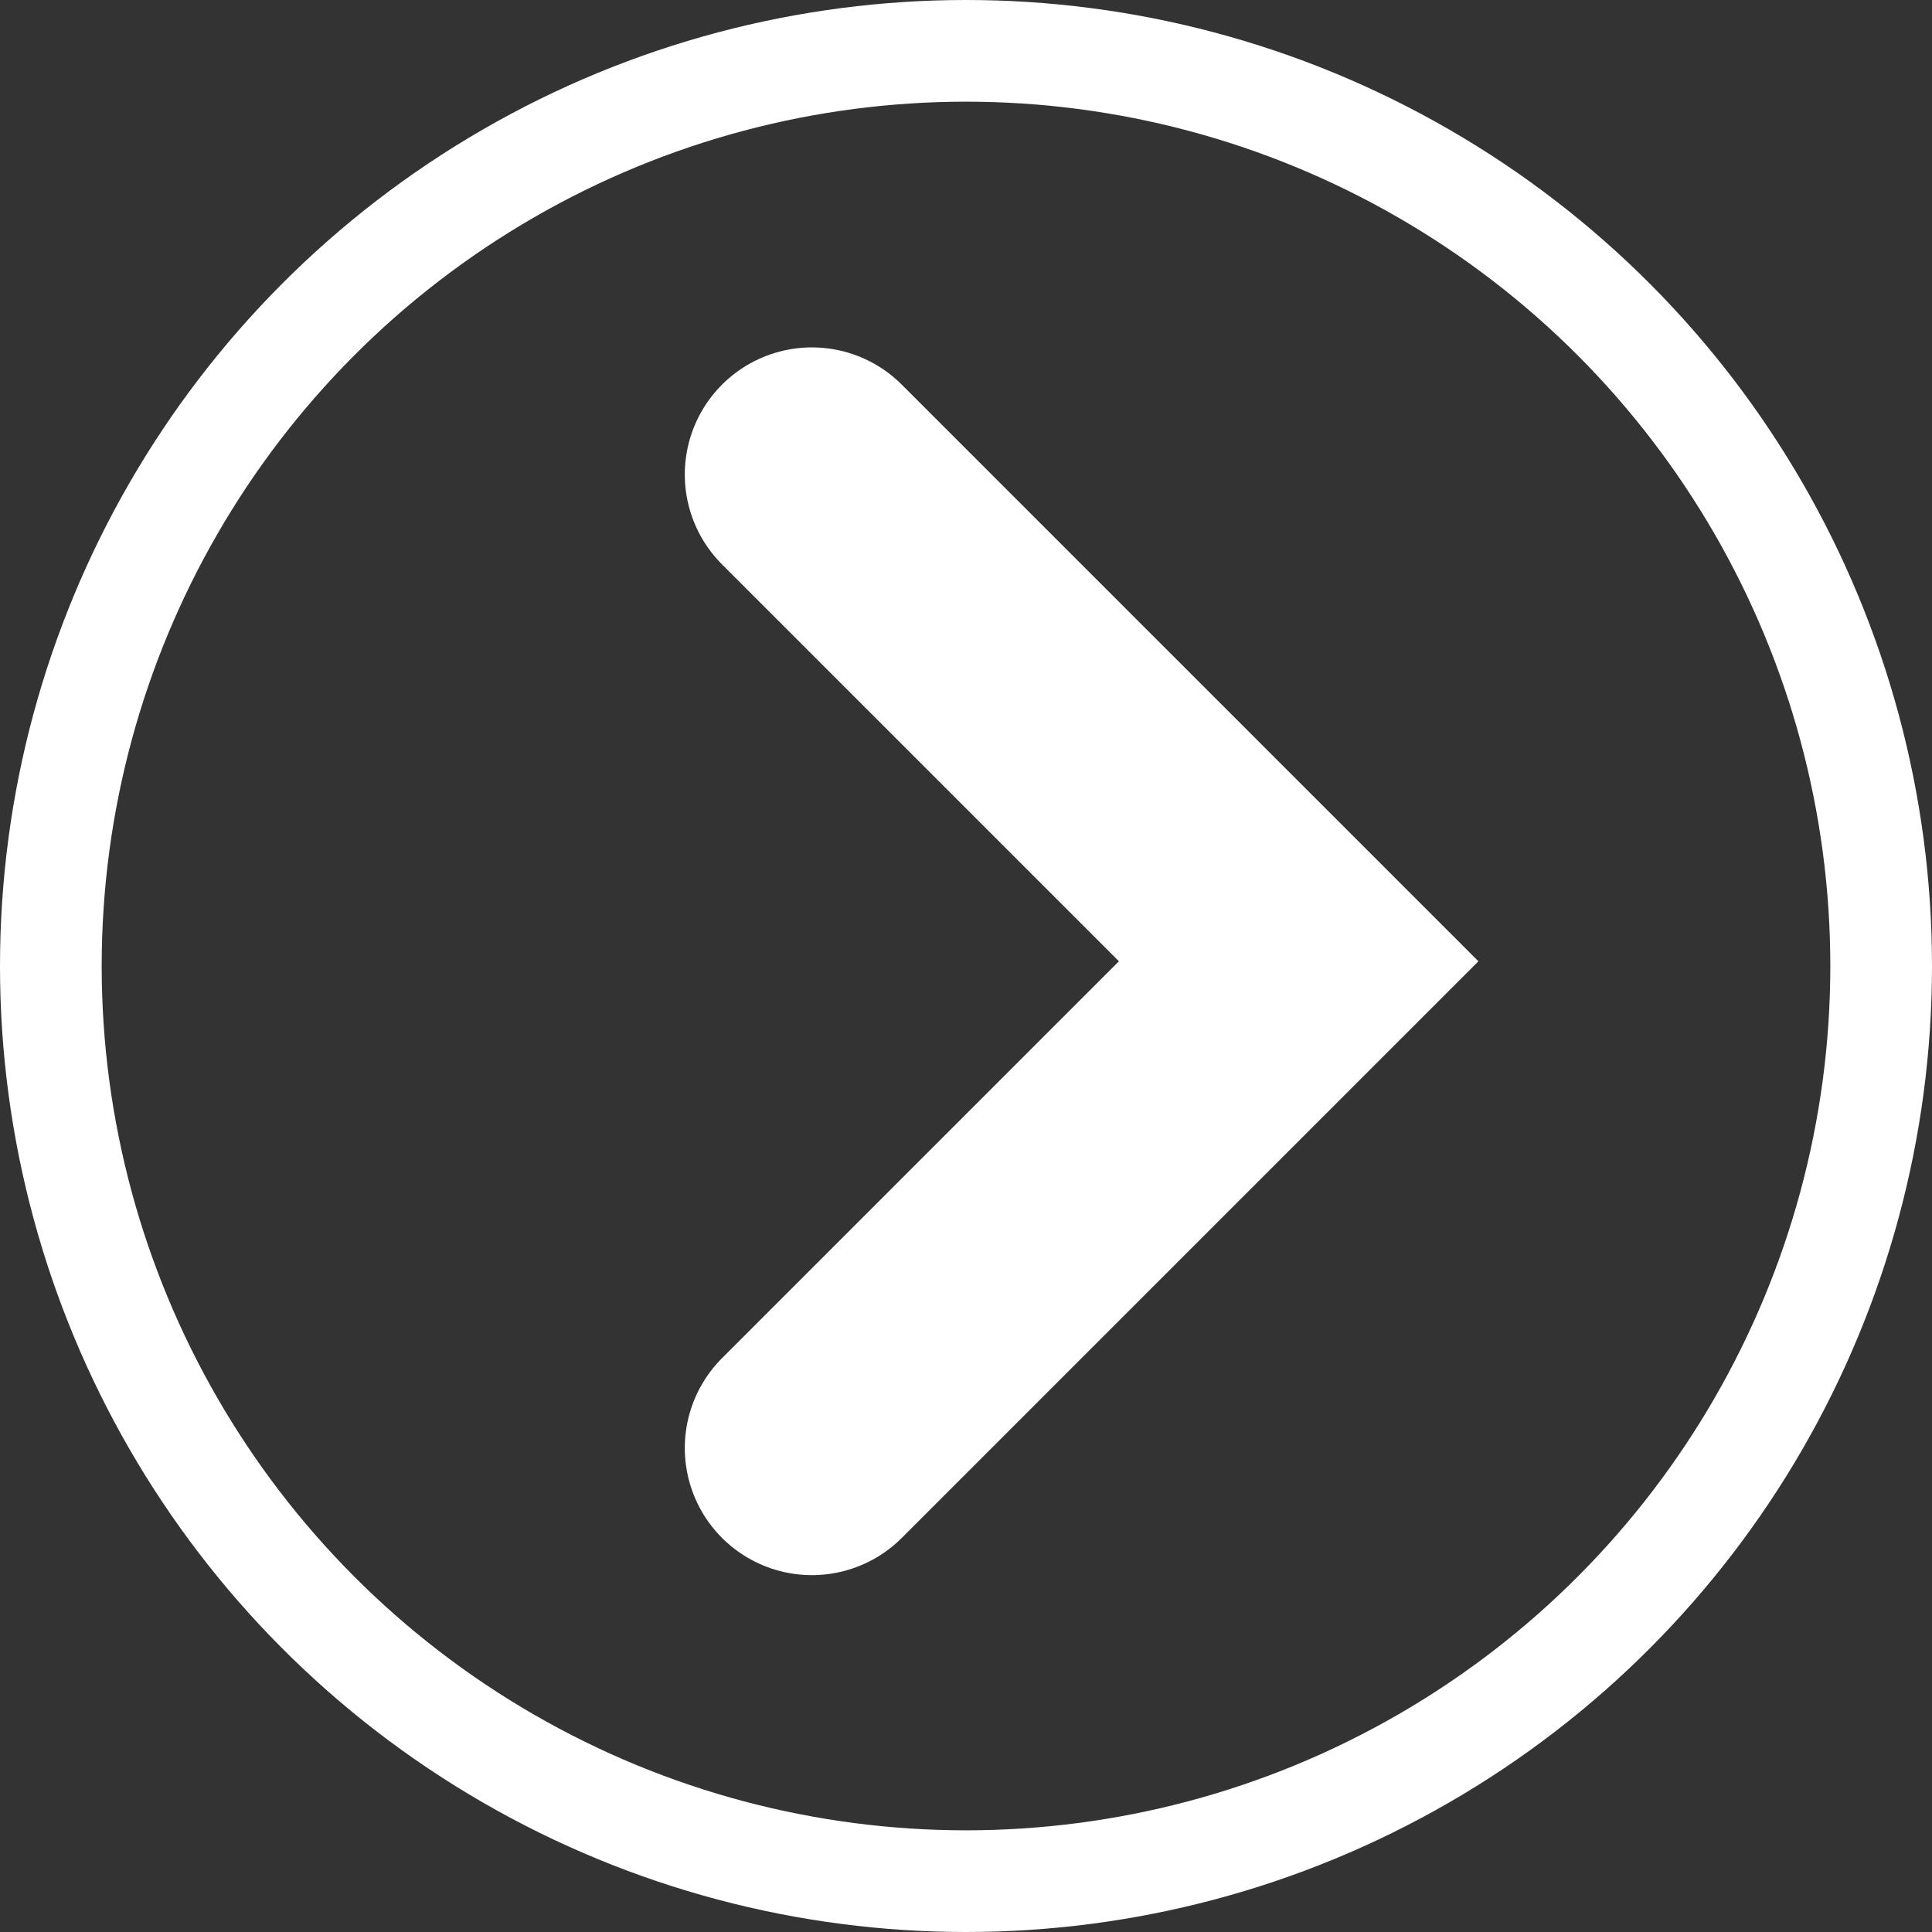 <svg xmlns="http://www.w3.org/2000/svg" width="38" height="38" viewBox="0 0 38 38"><rect x="0" y="0" width="38" height="38" fill="#333333" stroke="none"/><g id="Group_1333" data-name="Group 1333" transform="translate(-562 -5184)"><g id="Ellipse_150" data-name="Ellipse 150" transform="translate(562 5184)" fill="none" stroke="#fff" stroke-width="2"><circle cx="19" cy="19" r="19" stroke="none"></circle><circle cx="19" cy="19" r="18" fill="none"></circle></g><path id="Path_3513" data-name="Path 3513" d="M-19796,20608l9.574,9.574-6.334,6.334-3.24,3.24" transform="translate(20373.969 -15414.667)" fill="none" stroke="#fff" stroke-linecap="round" stroke-width="5"></path></g></svg>